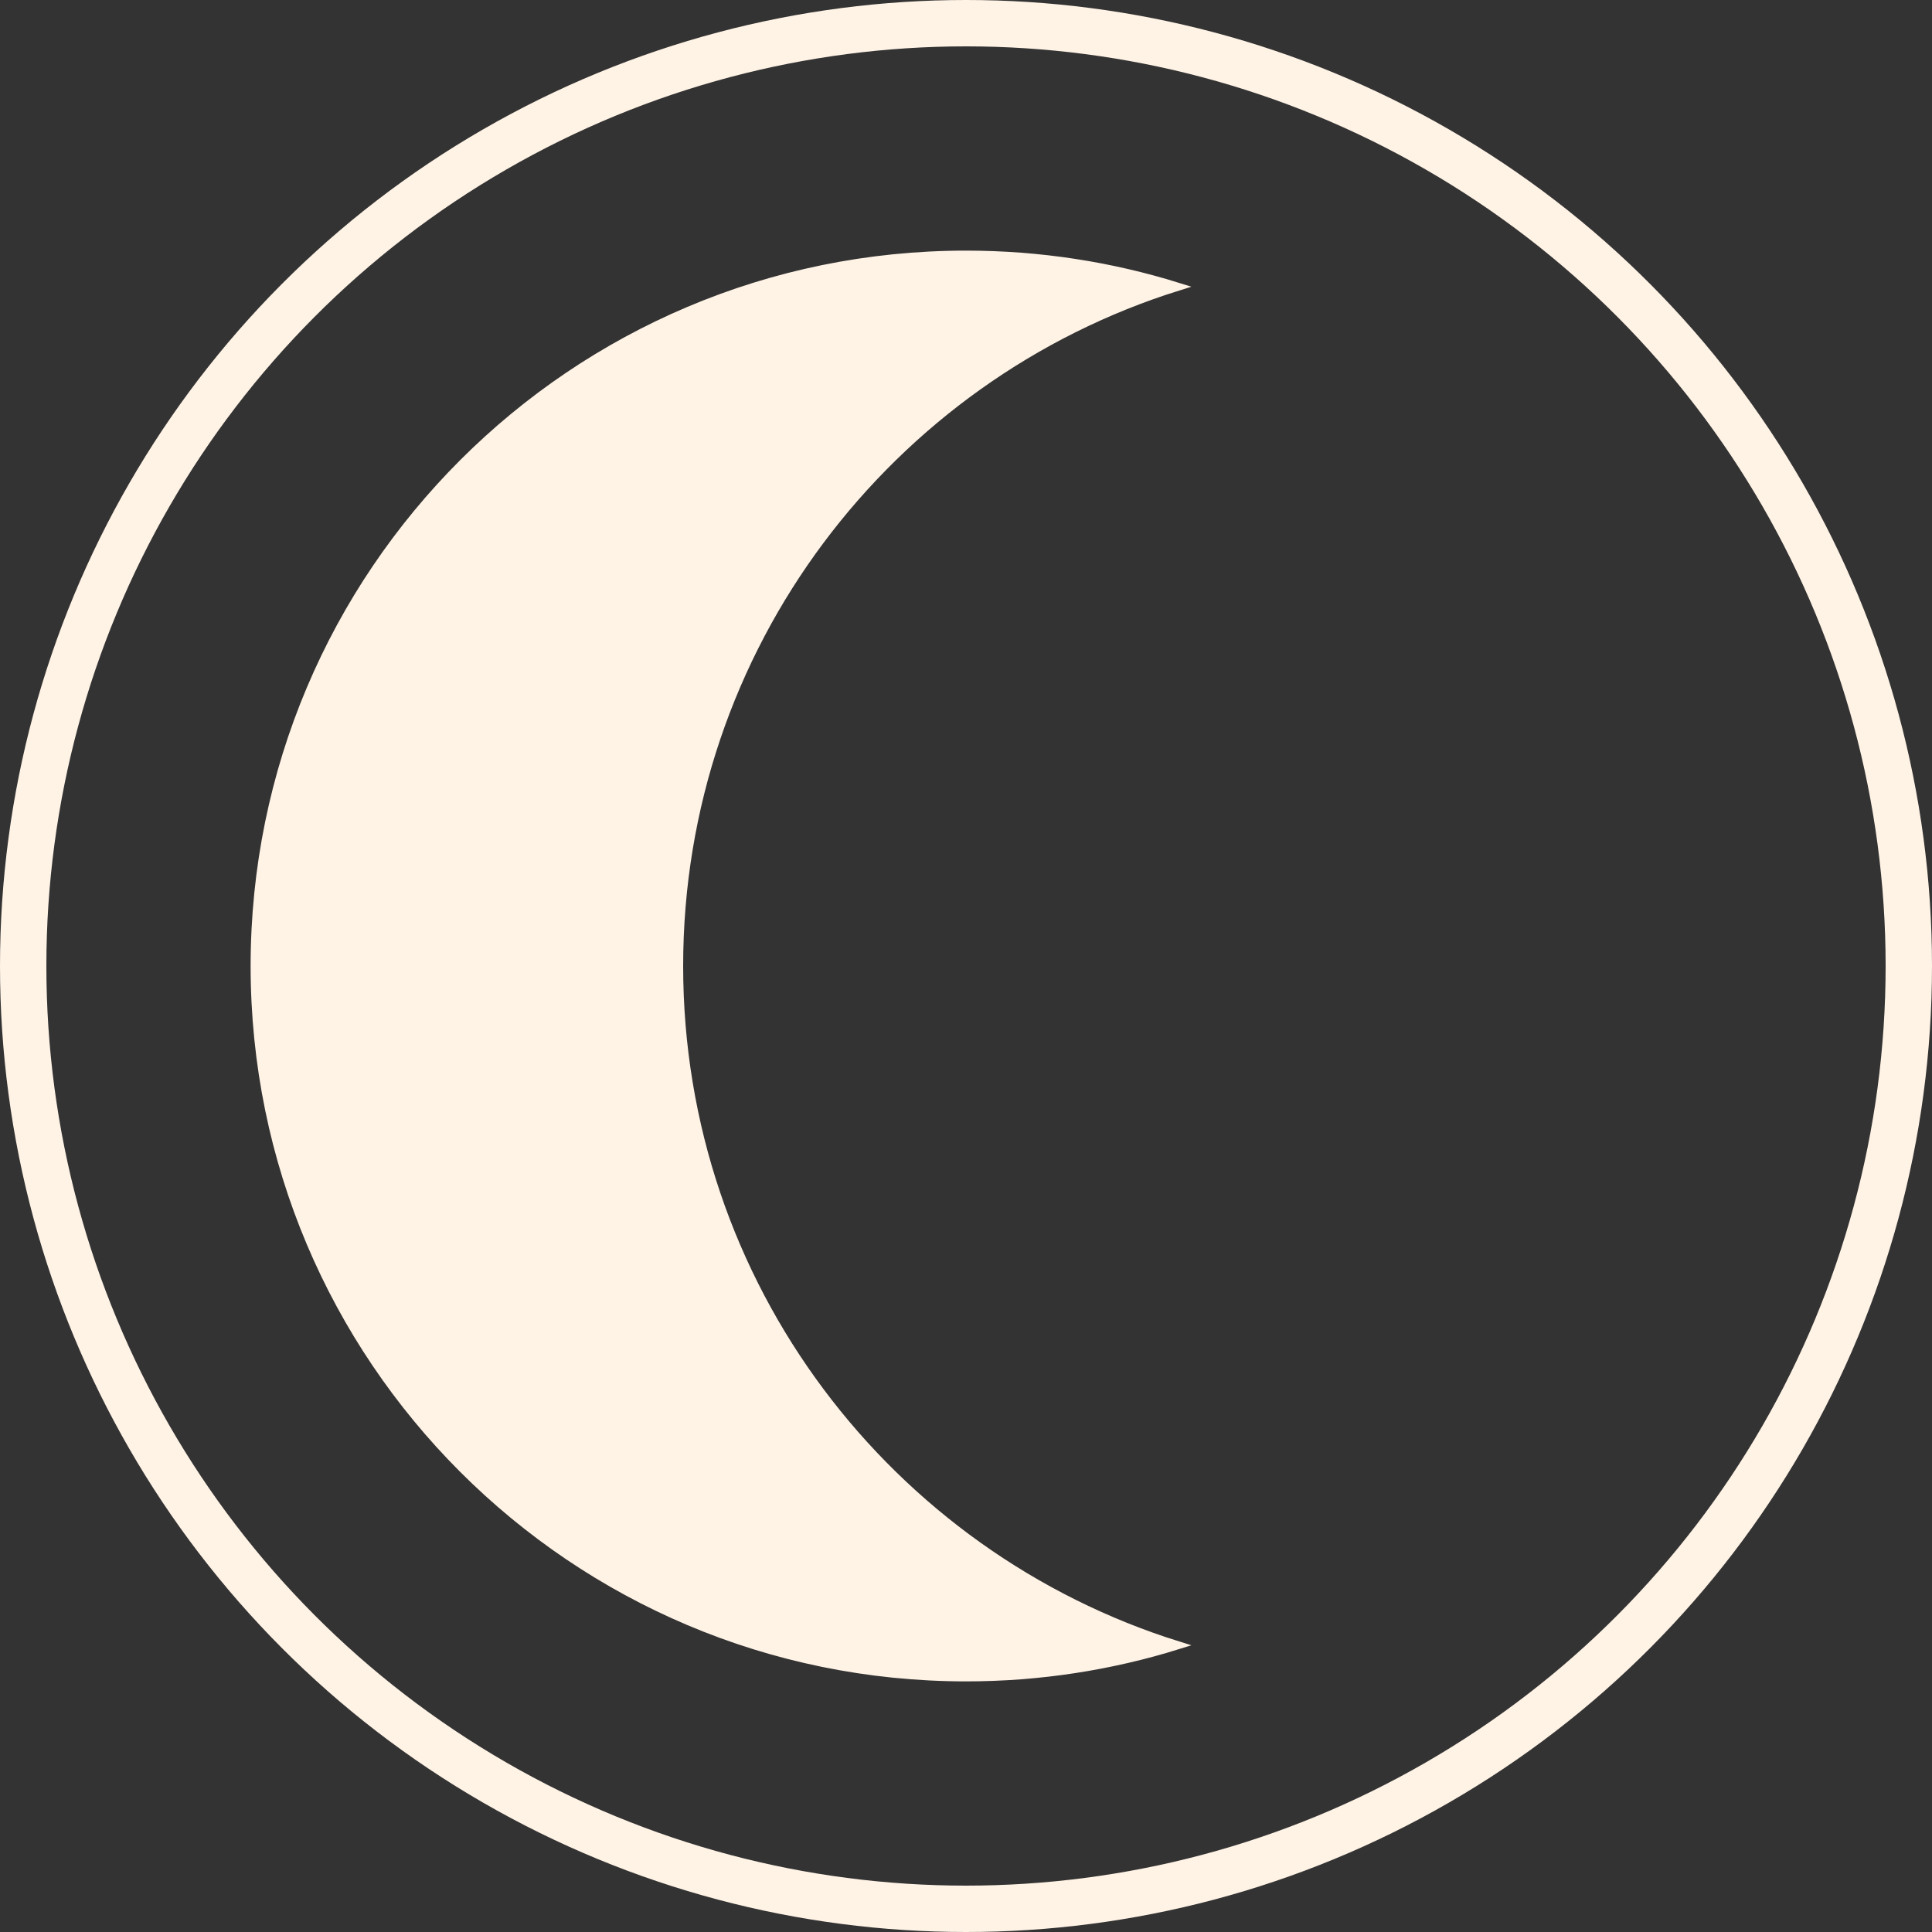 <?xml version="1.0" encoding="UTF-8"?>
<svg id="Layer_1" data-name="Layer 1" xmlns="http://www.w3.org/2000/svg" viewBox="0 0 250 250">
  <rect x="0" y="0" width="250" height="250" fill="#333333" stroke="none"/>
  <defs>
    <style>
      .cls-1 {
        fill: none;
        stroke-width: 6px;
      }

      .cls-1, .cls-2 {
        stroke: #fff3e6;
        stroke-miterlimit: 10;
      }

      .cls-2 {
        fill: #fff3e6;
      }
    </style>
  </defs>
  <circle class="cls-1" cx="125" cy="125" r="122"/>
  <path class="cls-2" d="M152.49,212.9c-8.68,2.71-17.92,4.17-27.49,4.17-50.85,0-92.07-41.22-92.07-92.07S74.15,32.93,125,32.93c9.57,0,18.81,1.46,27.49,4.17-37.43,11.69-64.59,46.62-64.59,87.9s27.16,76.21,64.59,87.9Z"/>
</svg>